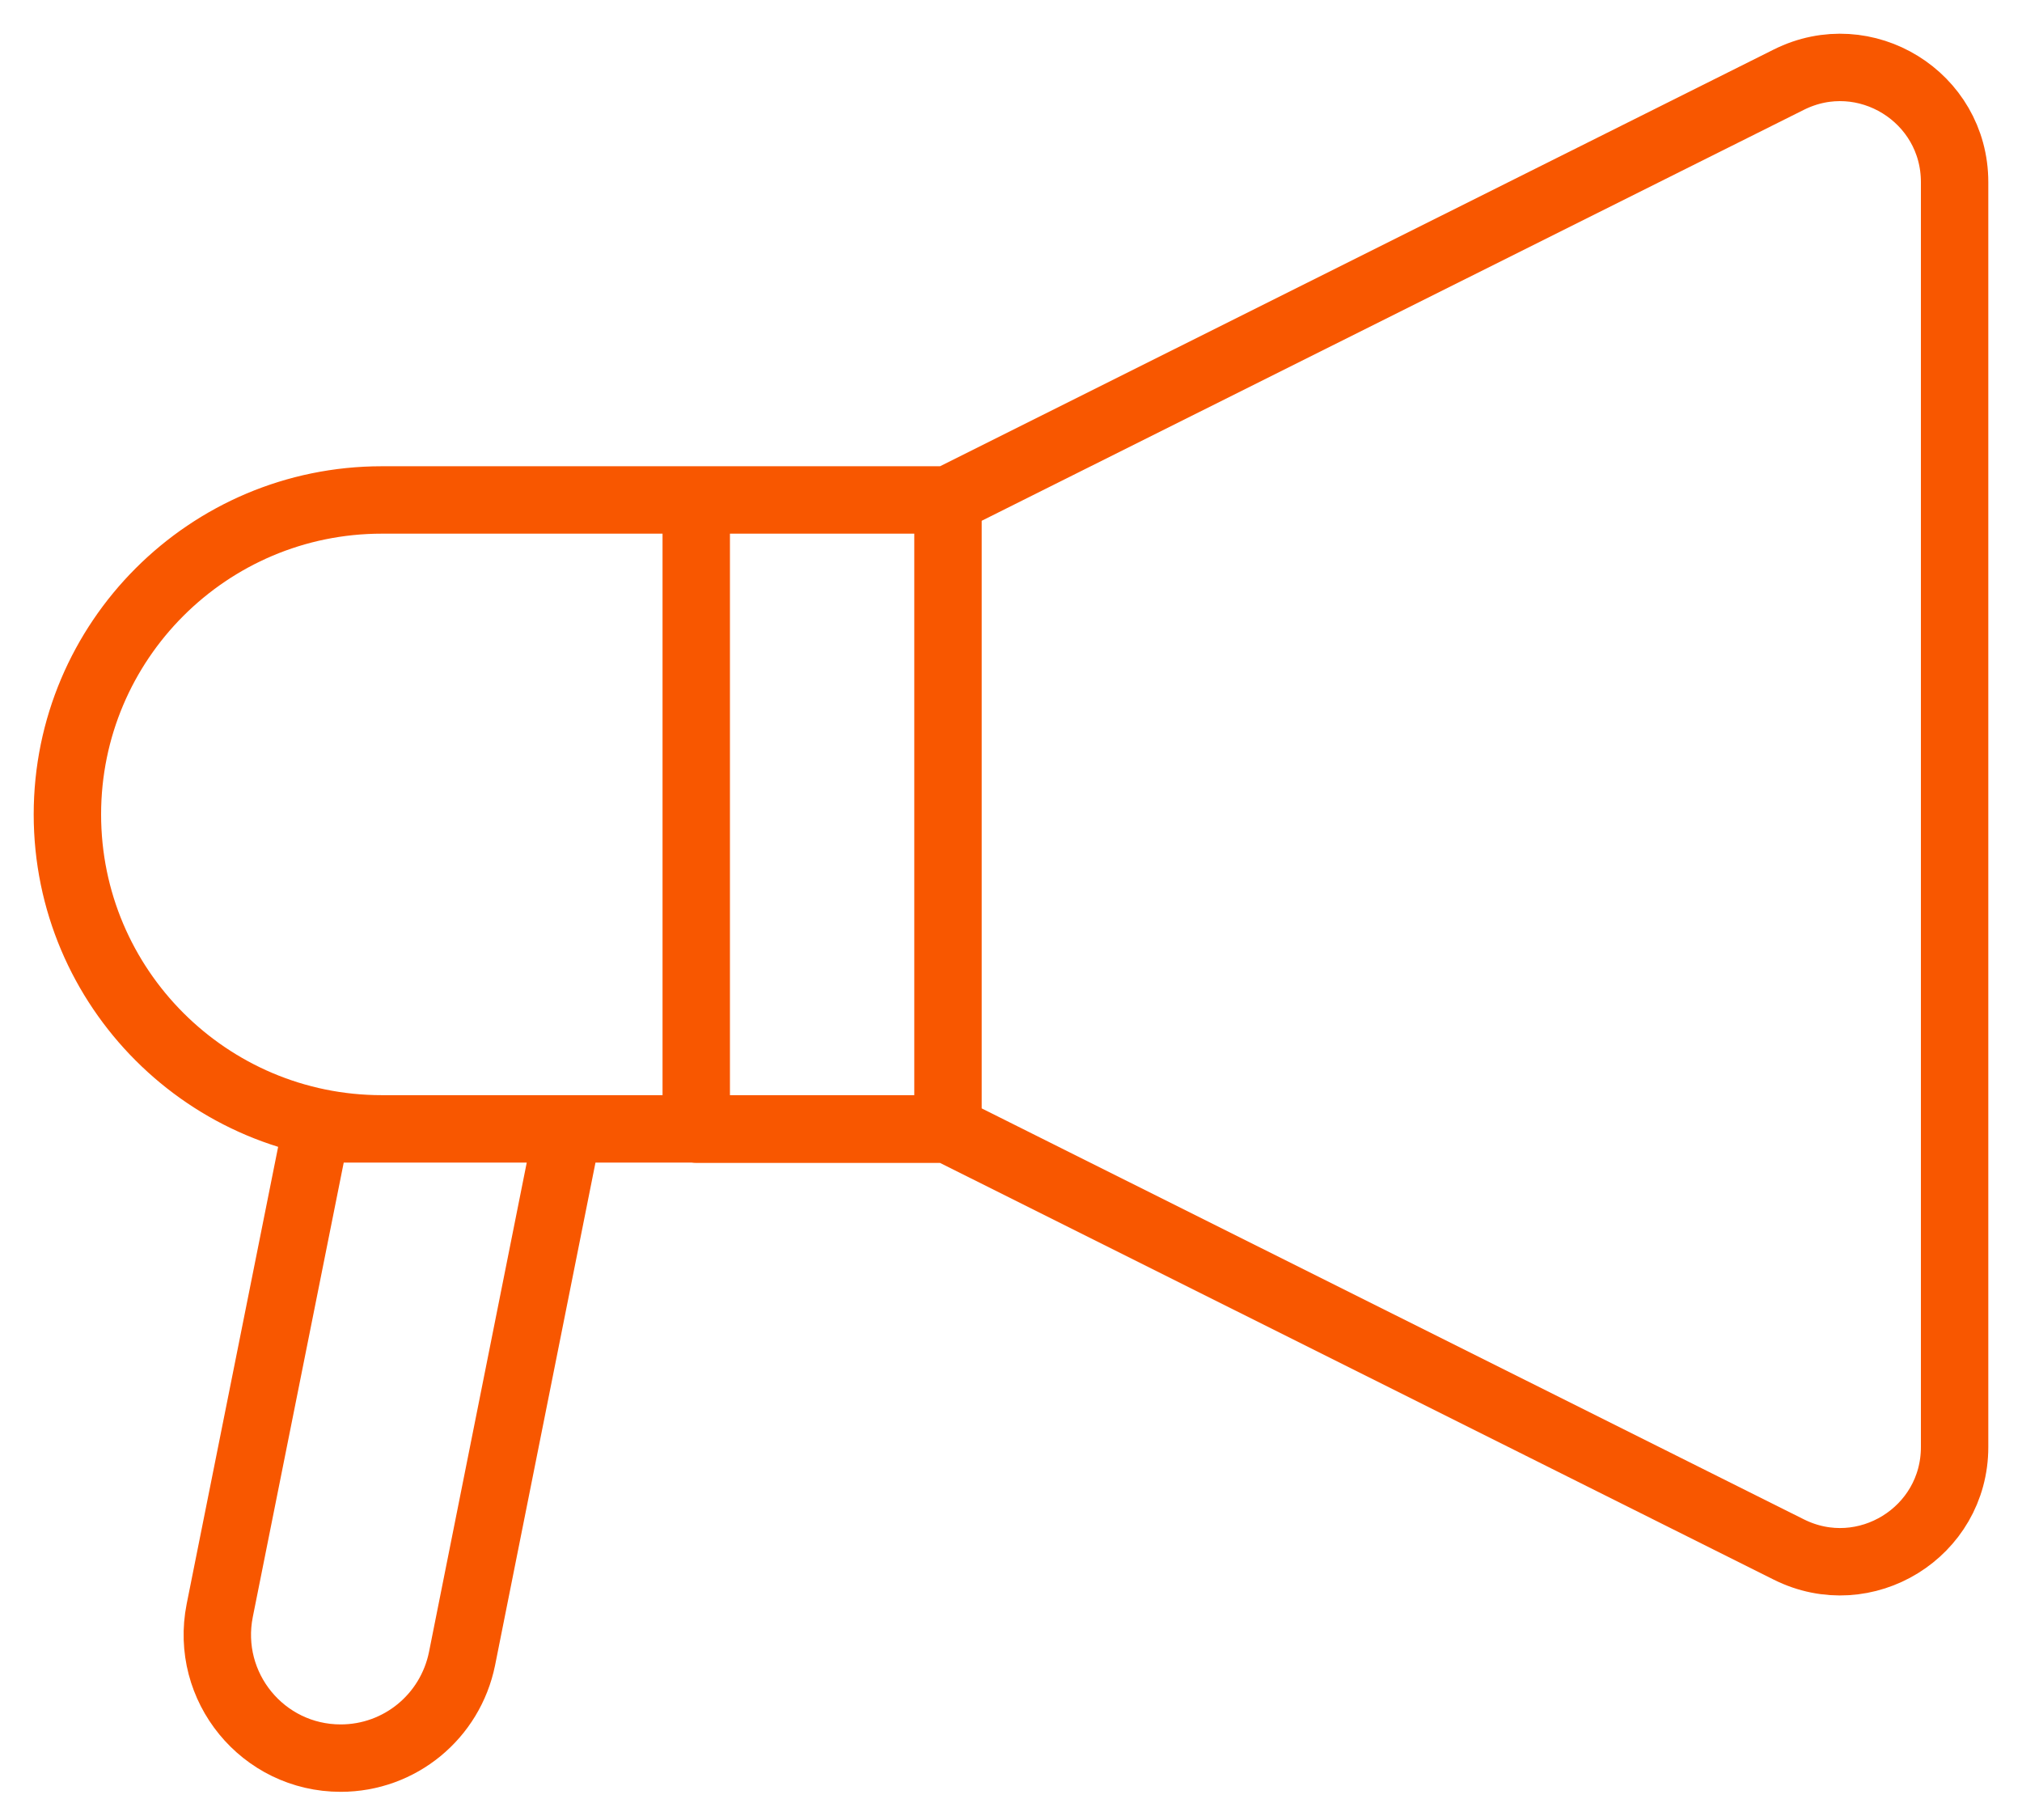 <svg width="30" height="27" viewBox="0 0 30 27" fill="none" xmlns="http://www.w3.org/2000/svg">
<path d="M14.065 7.417H5.665C3.09 7.417 1 9.507 1 12.082C1 14.657 3.09 16.747 5.665 16.747H14.065V7.417ZM14.065 7.417L26.54 1.182C27.67 0.617 29 1.437 29 2.702V21.467C29 22.732 27.67 23.552 26.54 22.987L14.065 16.752H10.33V7.417H14.065ZM5.055 26.082C3.9 26.082 3.035 25.027 3.26 23.892L4.69 16.747H8.425L6.855 24.607C6.68 25.467 5.93 26.082 5.055 26.082Z" stroke="#f85700" stroke-linecap="round" stroke-linejoin="round"/>
</svg>
